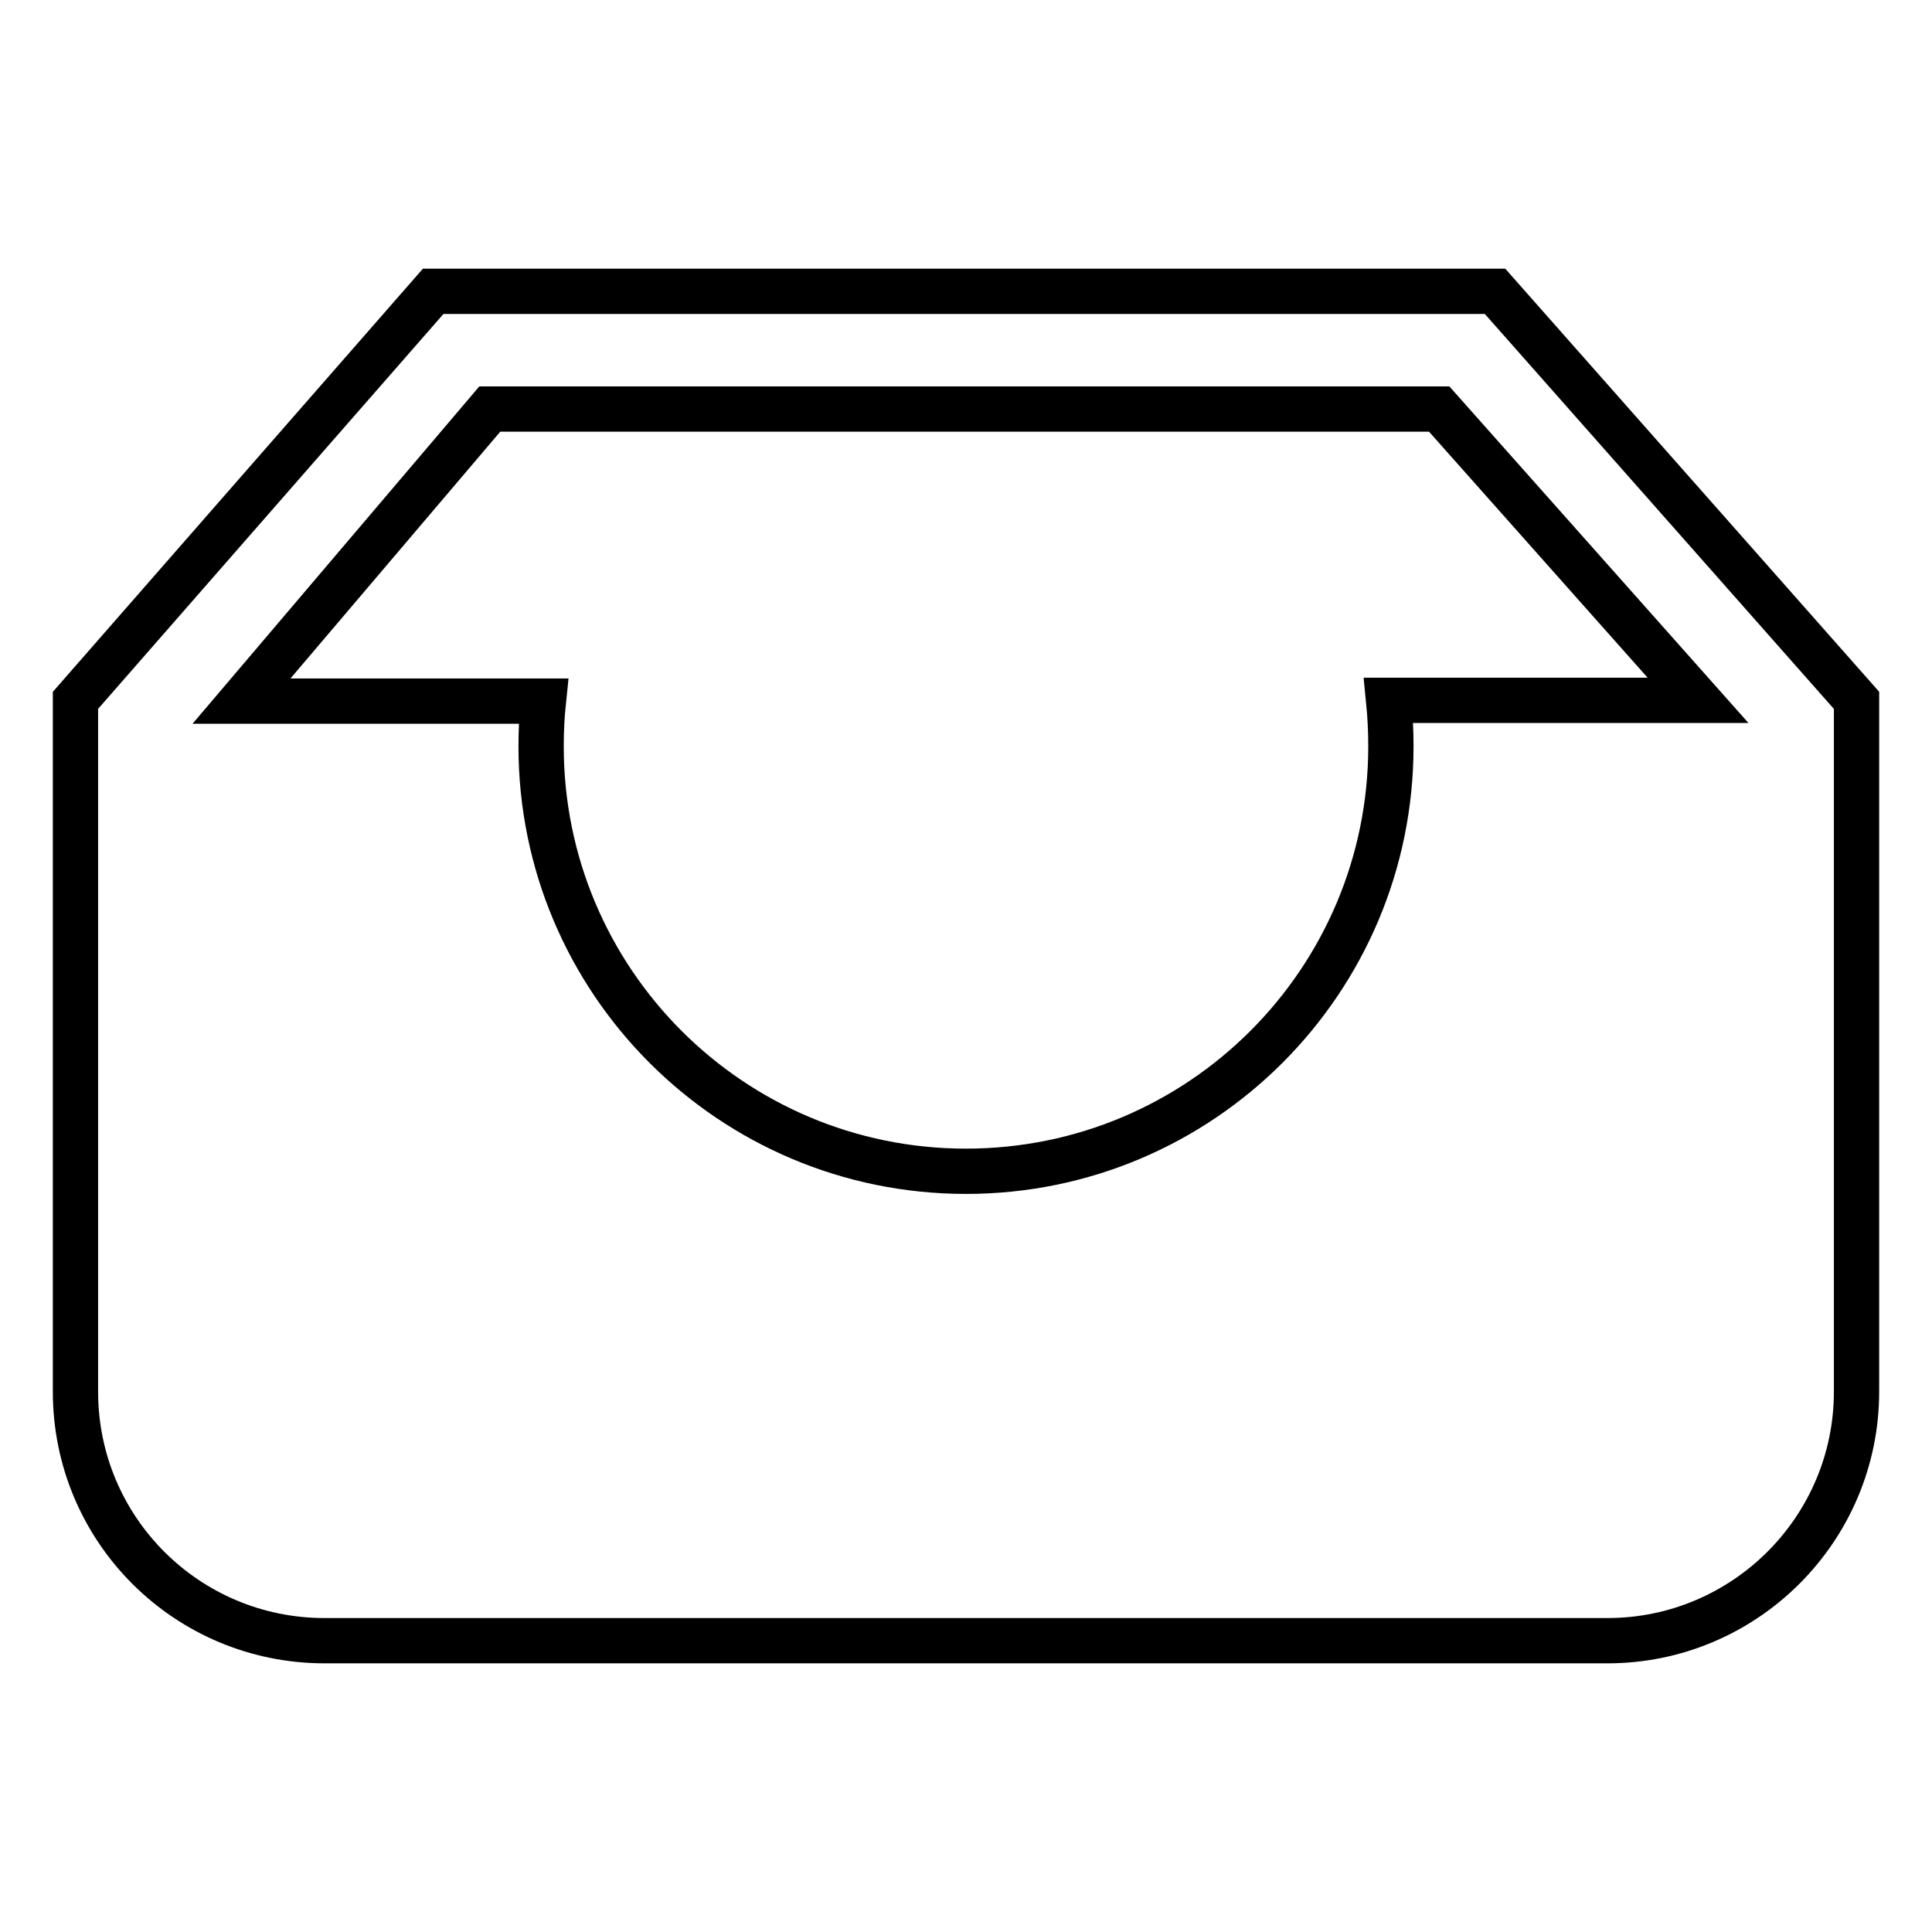 <?xml version="1.0" encoding="utf-8"?>
<!-- Svg Vector Icons : http://www.onlinewebfonts.com/icon -->
<!DOCTYPE svg PUBLIC "-//W3C//DTD SVG 1.1//EN" "http://www.w3.org/Graphics/SVG/1.1/DTD/svg11.dtd">
<svg version="1.1" xmlns="http://www.w3.org/2000/svg" xmlns:xlink="http://www.w3.org/1999/xlink" x="0px" y="0px" viewBox="0 0 256 256" enable-background="new 0 0 256 256" xml:space="preserve">
<g> <path stroke-width="6" fill-opacity="0" stroke="#000000"  d="M198.1,38.6H57.4L10,92.8v91.6c0,18.3,14.8,33,33,33H213c18.2,0,33-14.8,33-33V92.8L198.1,38.6z  M184.3,98.9c0,31.1-25.2,56.3-56.3,56.3c-31.1,0-56.3-25.2-56.3-56.3c0-2.1,0.1-4.1,0.3-6H32l32.9-38.7h125.8L225,92.8h-41 C184.2,94.8,184.3,96.8,184.3,98.9z"/></g>
</svg>